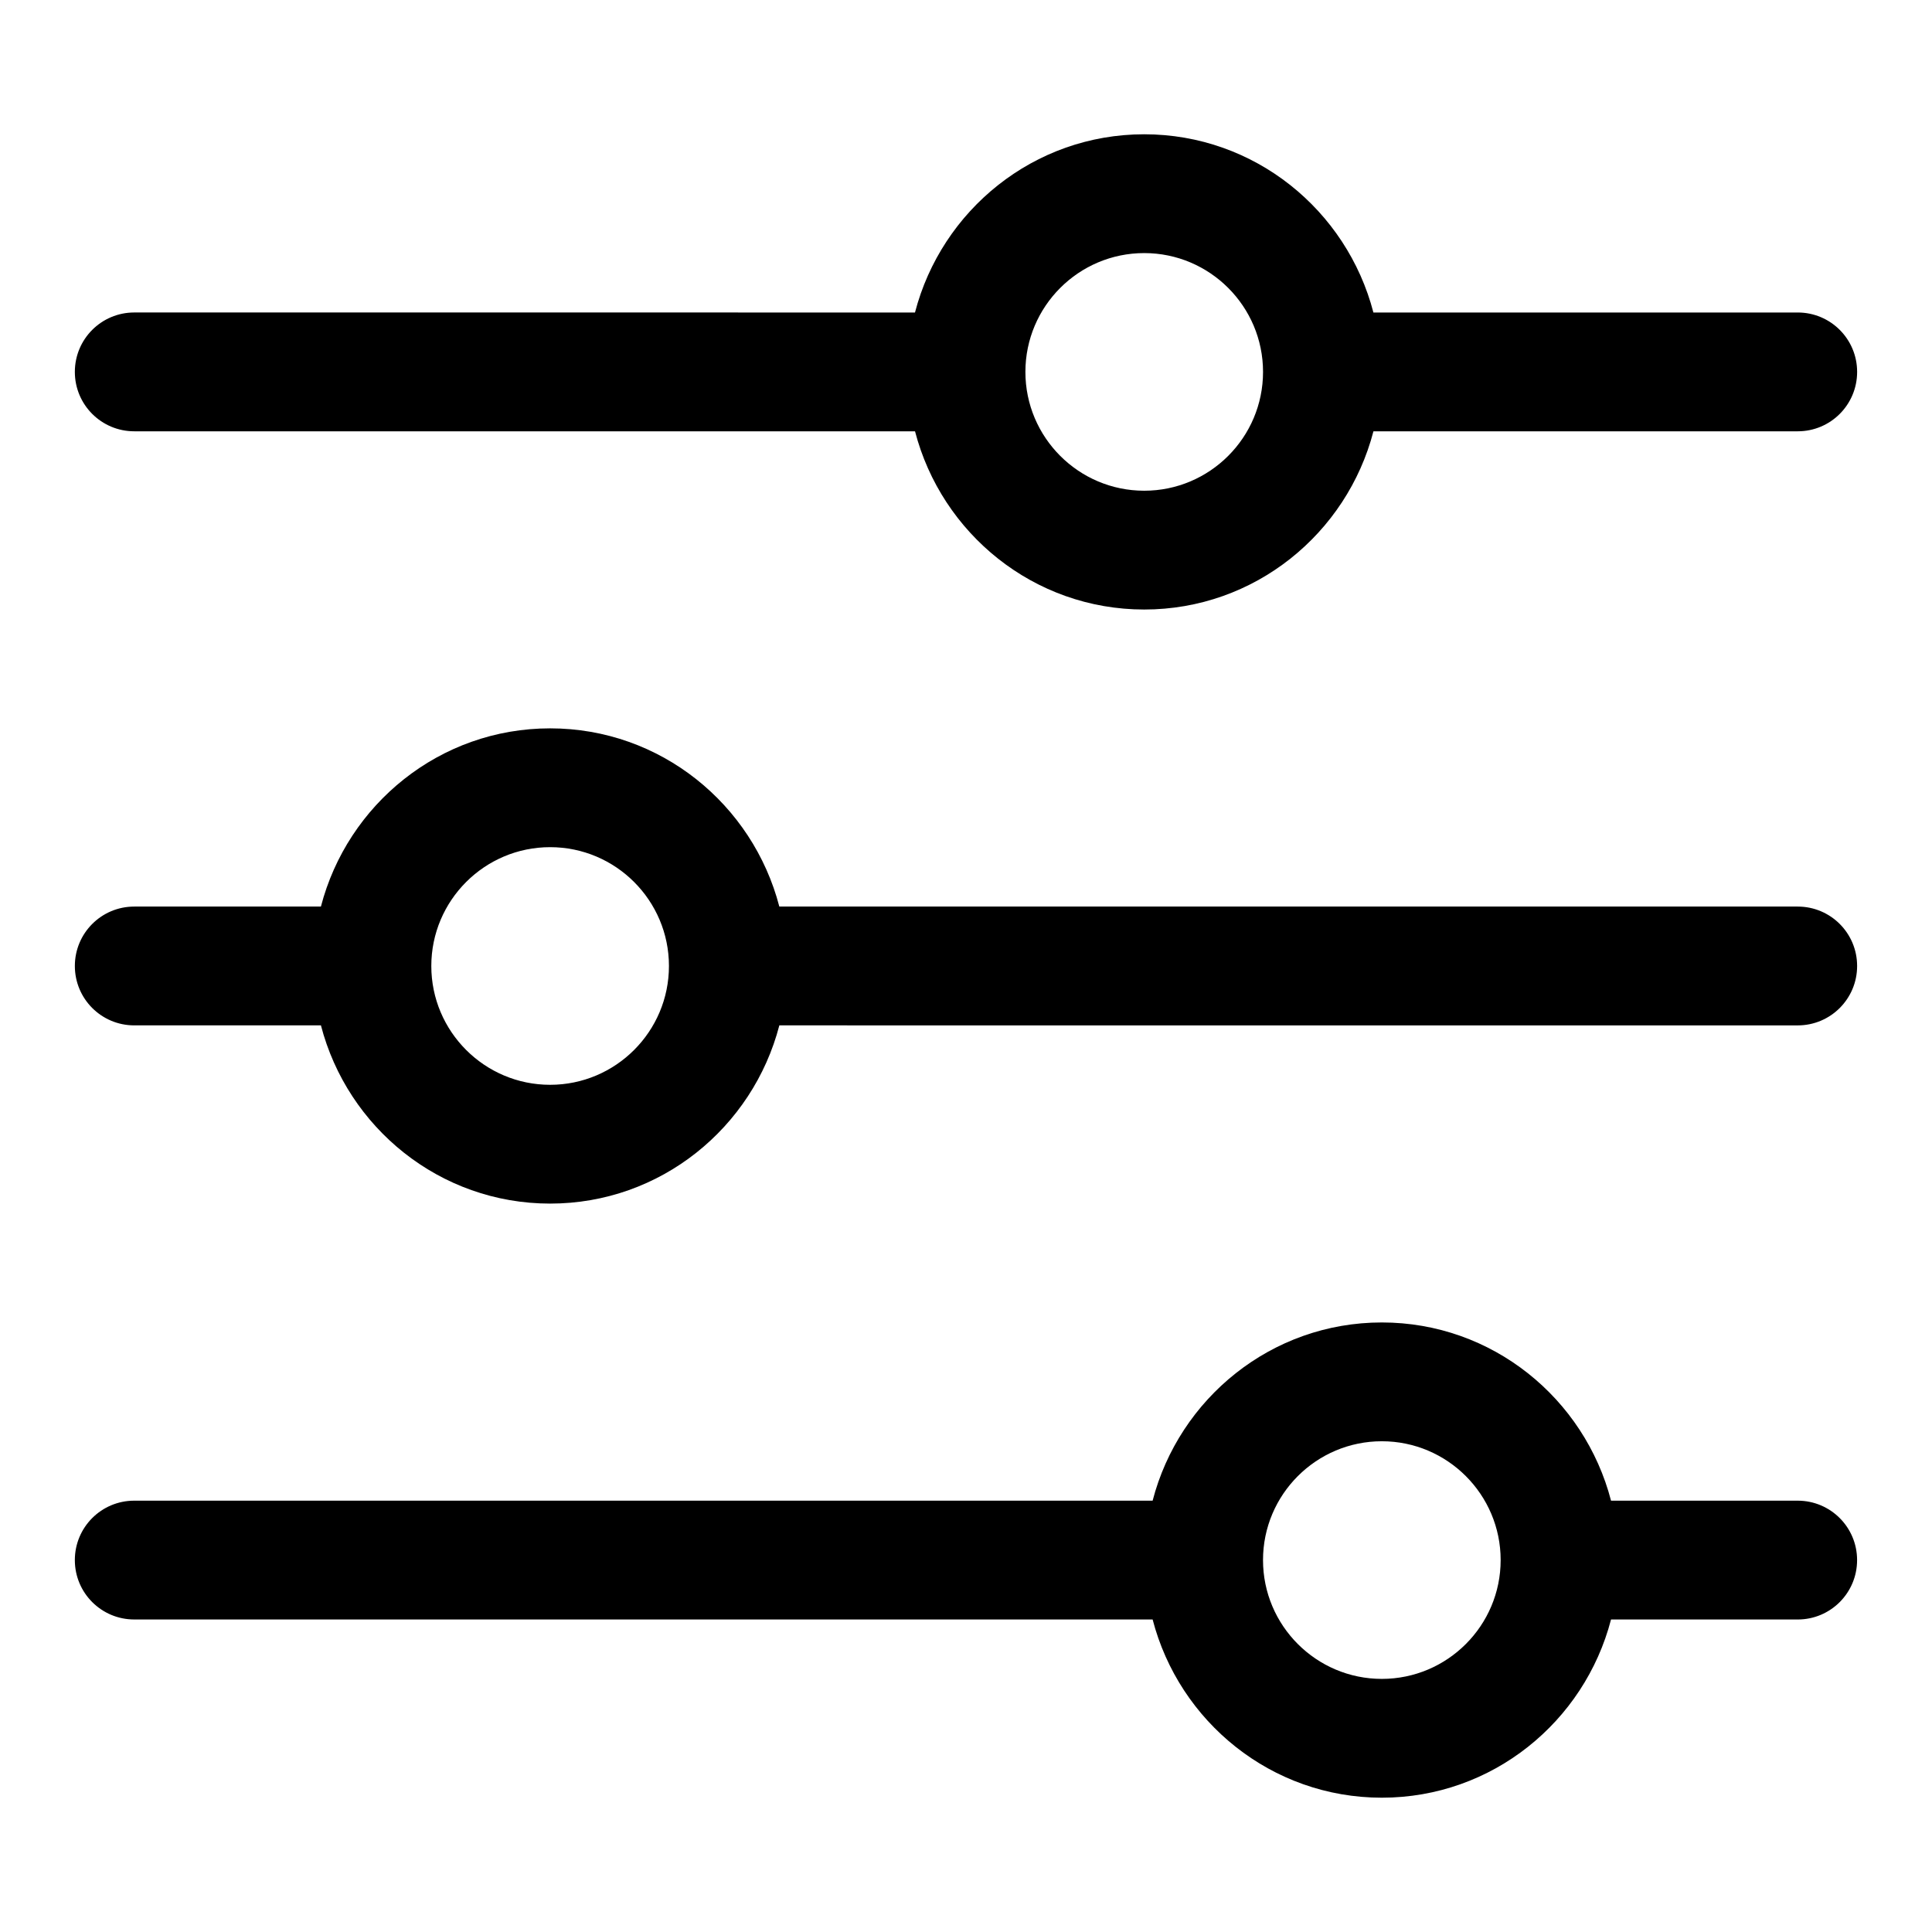 <?xml version="1.0" encoding="UTF-8"?>
<!-- Uploaded to: ICON Repo, www.iconrepo.com, Generator: ICON Repo Mixer Tools -->
<svg fill="#000000" width="800px" height="800px" version="1.1" viewBox="144 144 512 512" xmlns="http://www.w3.org/2000/svg">
 <path d="m179.58 258.3h206.91c7.039 27.094 31.488 47.23 60.742 47.23s53.703-20.137 60.742-47.23h112.44c8.707 0 15.742-7.039 15.742-15.742 0-8.707-7.039-15.742-15.742-15.742h-112.45c-7.039-27.094-31.488-47.23-60.742-47.23-29.254 0-53.703 20.137-60.742 47.23l-206.9-0.004c-8.707 0-15.746 7.039-15.746 15.746 0 8.707 7.039 15.742 15.746 15.742zm267.65-47.23c17.367 0 31.488 14.121 31.488 31.488 0 17.367-14.121 31.488-31.488 31.488-17.367 0-31.488-14.121-31.488-31.488 0-17.367 14.121-31.488 31.488-31.488zm173.18 173.18h-269.88c-7.039-27.094-31.488-47.23-60.742-47.23-29.254 0-53.703 20.137-60.742 47.23h-49.465c-8.707 0-15.742 7.039-15.742 15.742 0 8.707 7.039 15.742 15.742 15.742h49.469c7.039 27.094 31.488 47.23 60.742 47.23 29.254 0 53.703-20.137 60.742-47.23l269.88 0.004c8.707 0 15.742-7.039 15.742-15.742 0.004-8.707-7.035-15.746-15.742-15.746zm-330.62 47.234c-17.367 0-31.488-14.121-31.488-31.488s14.121-31.488 31.488-31.488c17.367 0 31.488 14.121 31.488 31.488 0 17.363-14.121 31.488-31.488 31.488zm330.62 110.21h-49.469c-7.039-27.094-31.488-47.23-60.742-47.23s-53.703 20.137-60.742 47.23h-269.88c-8.707 0-15.742 7.039-15.742 15.742 0 8.707 7.039 15.742 15.742 15.742h269.88c7.039 27.094 31.488 47.23 60.742 47.23 29.254 0 53.703-20.137 60.742-47.23l49.465 0.004c8.707 0 15.742-7.039 15.742-15.742 0.004-8.707-7.035-15.746-15.742-15.746zm-110.21 47.23c-17.367 0-31.488-14.121-31.488-31.488s14.121-31.488 31.488-31.488c17.367 0 31.488 14.121 31.488 31.488s-14.121 31.488-31.488 31.488z"/>
</svg>